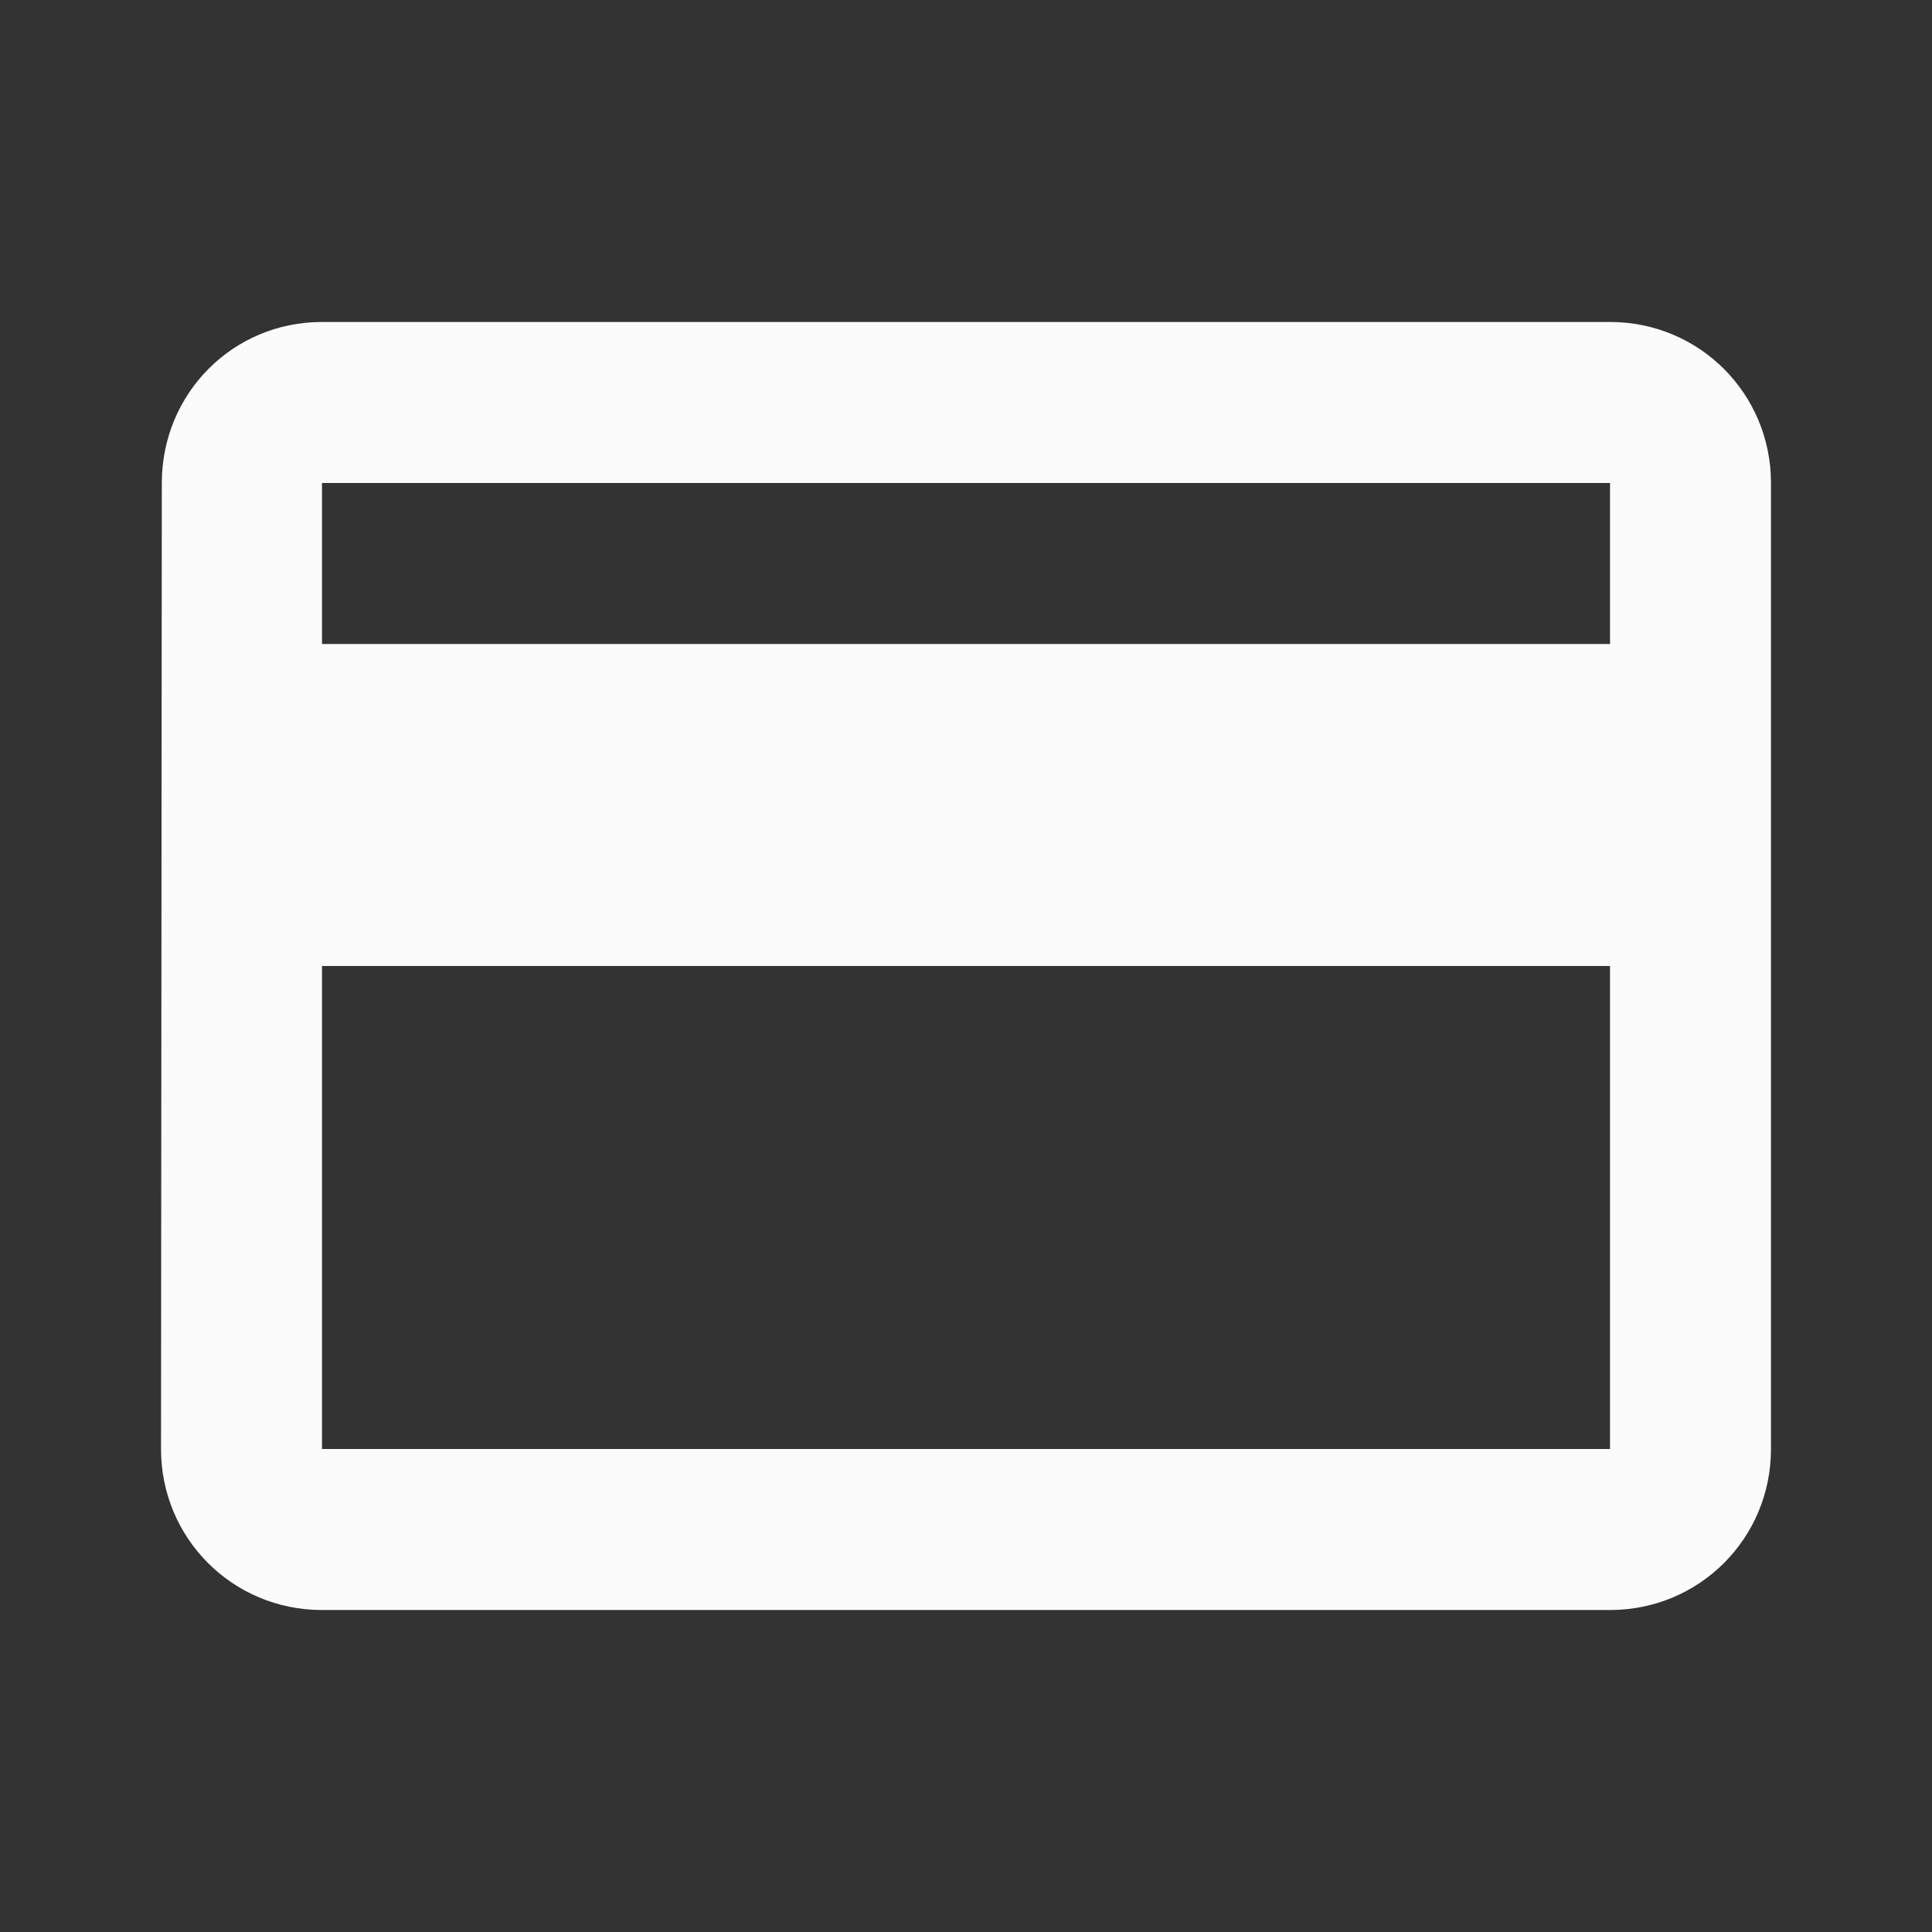 <svg width="41" height="41" xmlns:xlink="http://www.w3.org/1999/xlink" overflow="visible" preserveAspectRatio="none"  viewBox="0 0 41 41" fill="none" xmlns="http://www.w3.org/2000/svg">
    <rect x="0" y="0" width="41" height="41" fill="#333333" stroke="none"/>
    <g clip-path="url(#clip0_222_443)">
        <path d="M34.167 6.833H6.833C4.937 6.833 3.434 8.354 3.434 10.25L3.417 30.75C3.417 32.646 4.937 34.167 6.833 34.167H34.167C36.063 34.167 37.583 32.646 37.583 30.75V10.25C37.583 8.354 36.063 6.833 34.167 6.833ZM34.167 30.75H6.833V20.5H34.167V30.75ZM34.167 13.667H6.833V10.25H34.167V13.667Z" fill="#FBFBFB"/>
    </g>
    <defs>
        <clipPath id="clip0_222_443">
            <rect width="41" height="41" fill="white"/>
        </clipPath>
    </defs>
</svg>
